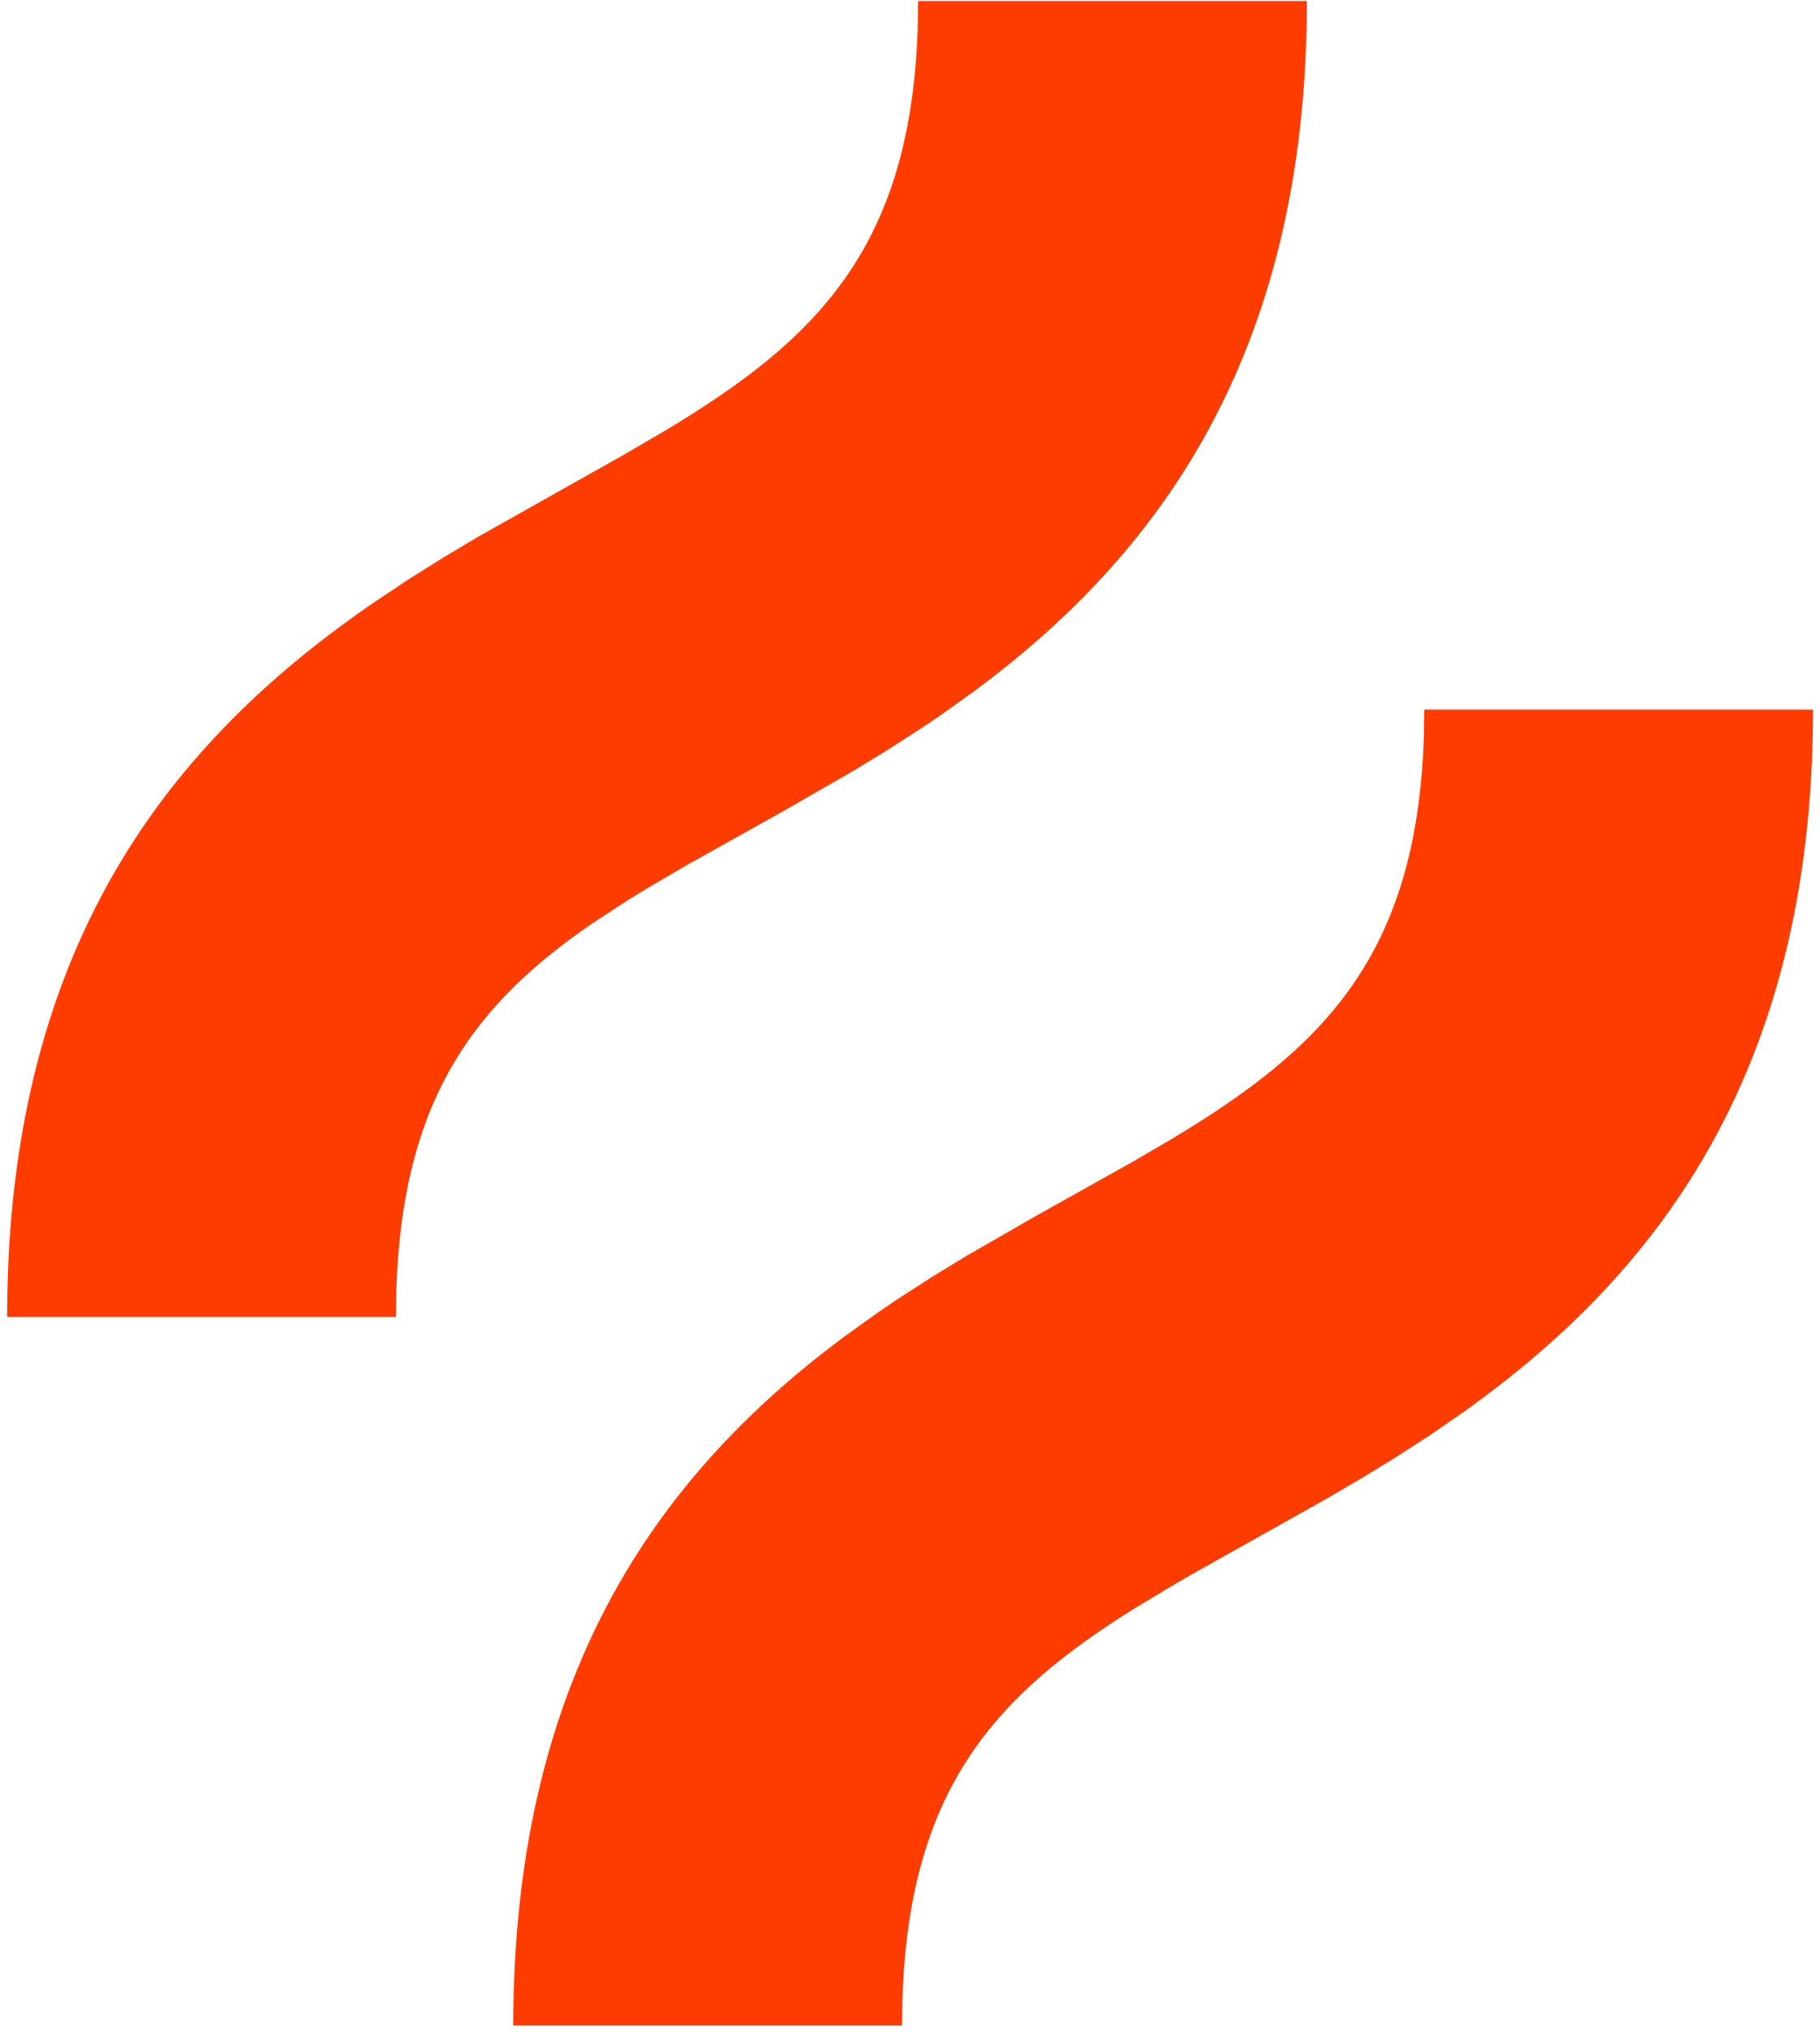 <svg width="86" height="96" viewBox="0 0 86 96" fill="none" xmlns="http://www.w3.org/2000/svg">
<g clip-path="url(#clip0_4010_4600)">
<path d="M85.67 33.527C85.67 51.217 77.785 60.533 69.234 66.662L67.573 67.809L65.906 68.886L64.246 69.899L62.605 70.858L56.397 74.341C56.074 74.526 55.755 74.71 55.441 74.894L53.613 75.995C47.122 80.046 42.994 84.421 42.647 94.321L42.624 95.706H24.254C24.254 78.588 31.64 69.309 39.867 63.175L41.521 61.988C41.797 61.798 42.075 61.609 42.353 61.423L44.02 60.347L45.679 59.334L48.932 57.462L53.528 54.891L55.412 53.789C62.419 49.573 66.915 45.263 67.278 34.912L67.301 33.527H85.67ZM61.754 0.047C61.754 17.164 54.37 26.442 46.143 32.578L44.488 33.764C44.211 33.956 43.934 34.144 43.656 34.328L41.989 35.405L40.33 36.419L37.076 38.291L32.48 40.861L30.596 41.963C30.292 42.147 29.992 42.33 29.696 42.514L27.986 43.631C22.486 47.407 19.046 51.84 18.731 60.841L18.707 62.226H0.337C0.337 43.966 8.739 34.629 17.602 28.509L19.268 27.398L20.933 26.354L22.585 25.368L29.61 21.411L31.494 20.309C38.502 16.092 42.997 11.782 43.36 1.432L43.384 0.047L61.754 0.047Z" fill="#FF3C00"/>
</g>
<defs>
<clipPath id="clip0_4010_4600">
<rect width="85.34" height="96" fill="white" transform="translate(0.333 -0.001)"/>
</clipPath>
</defs>
</svg>
